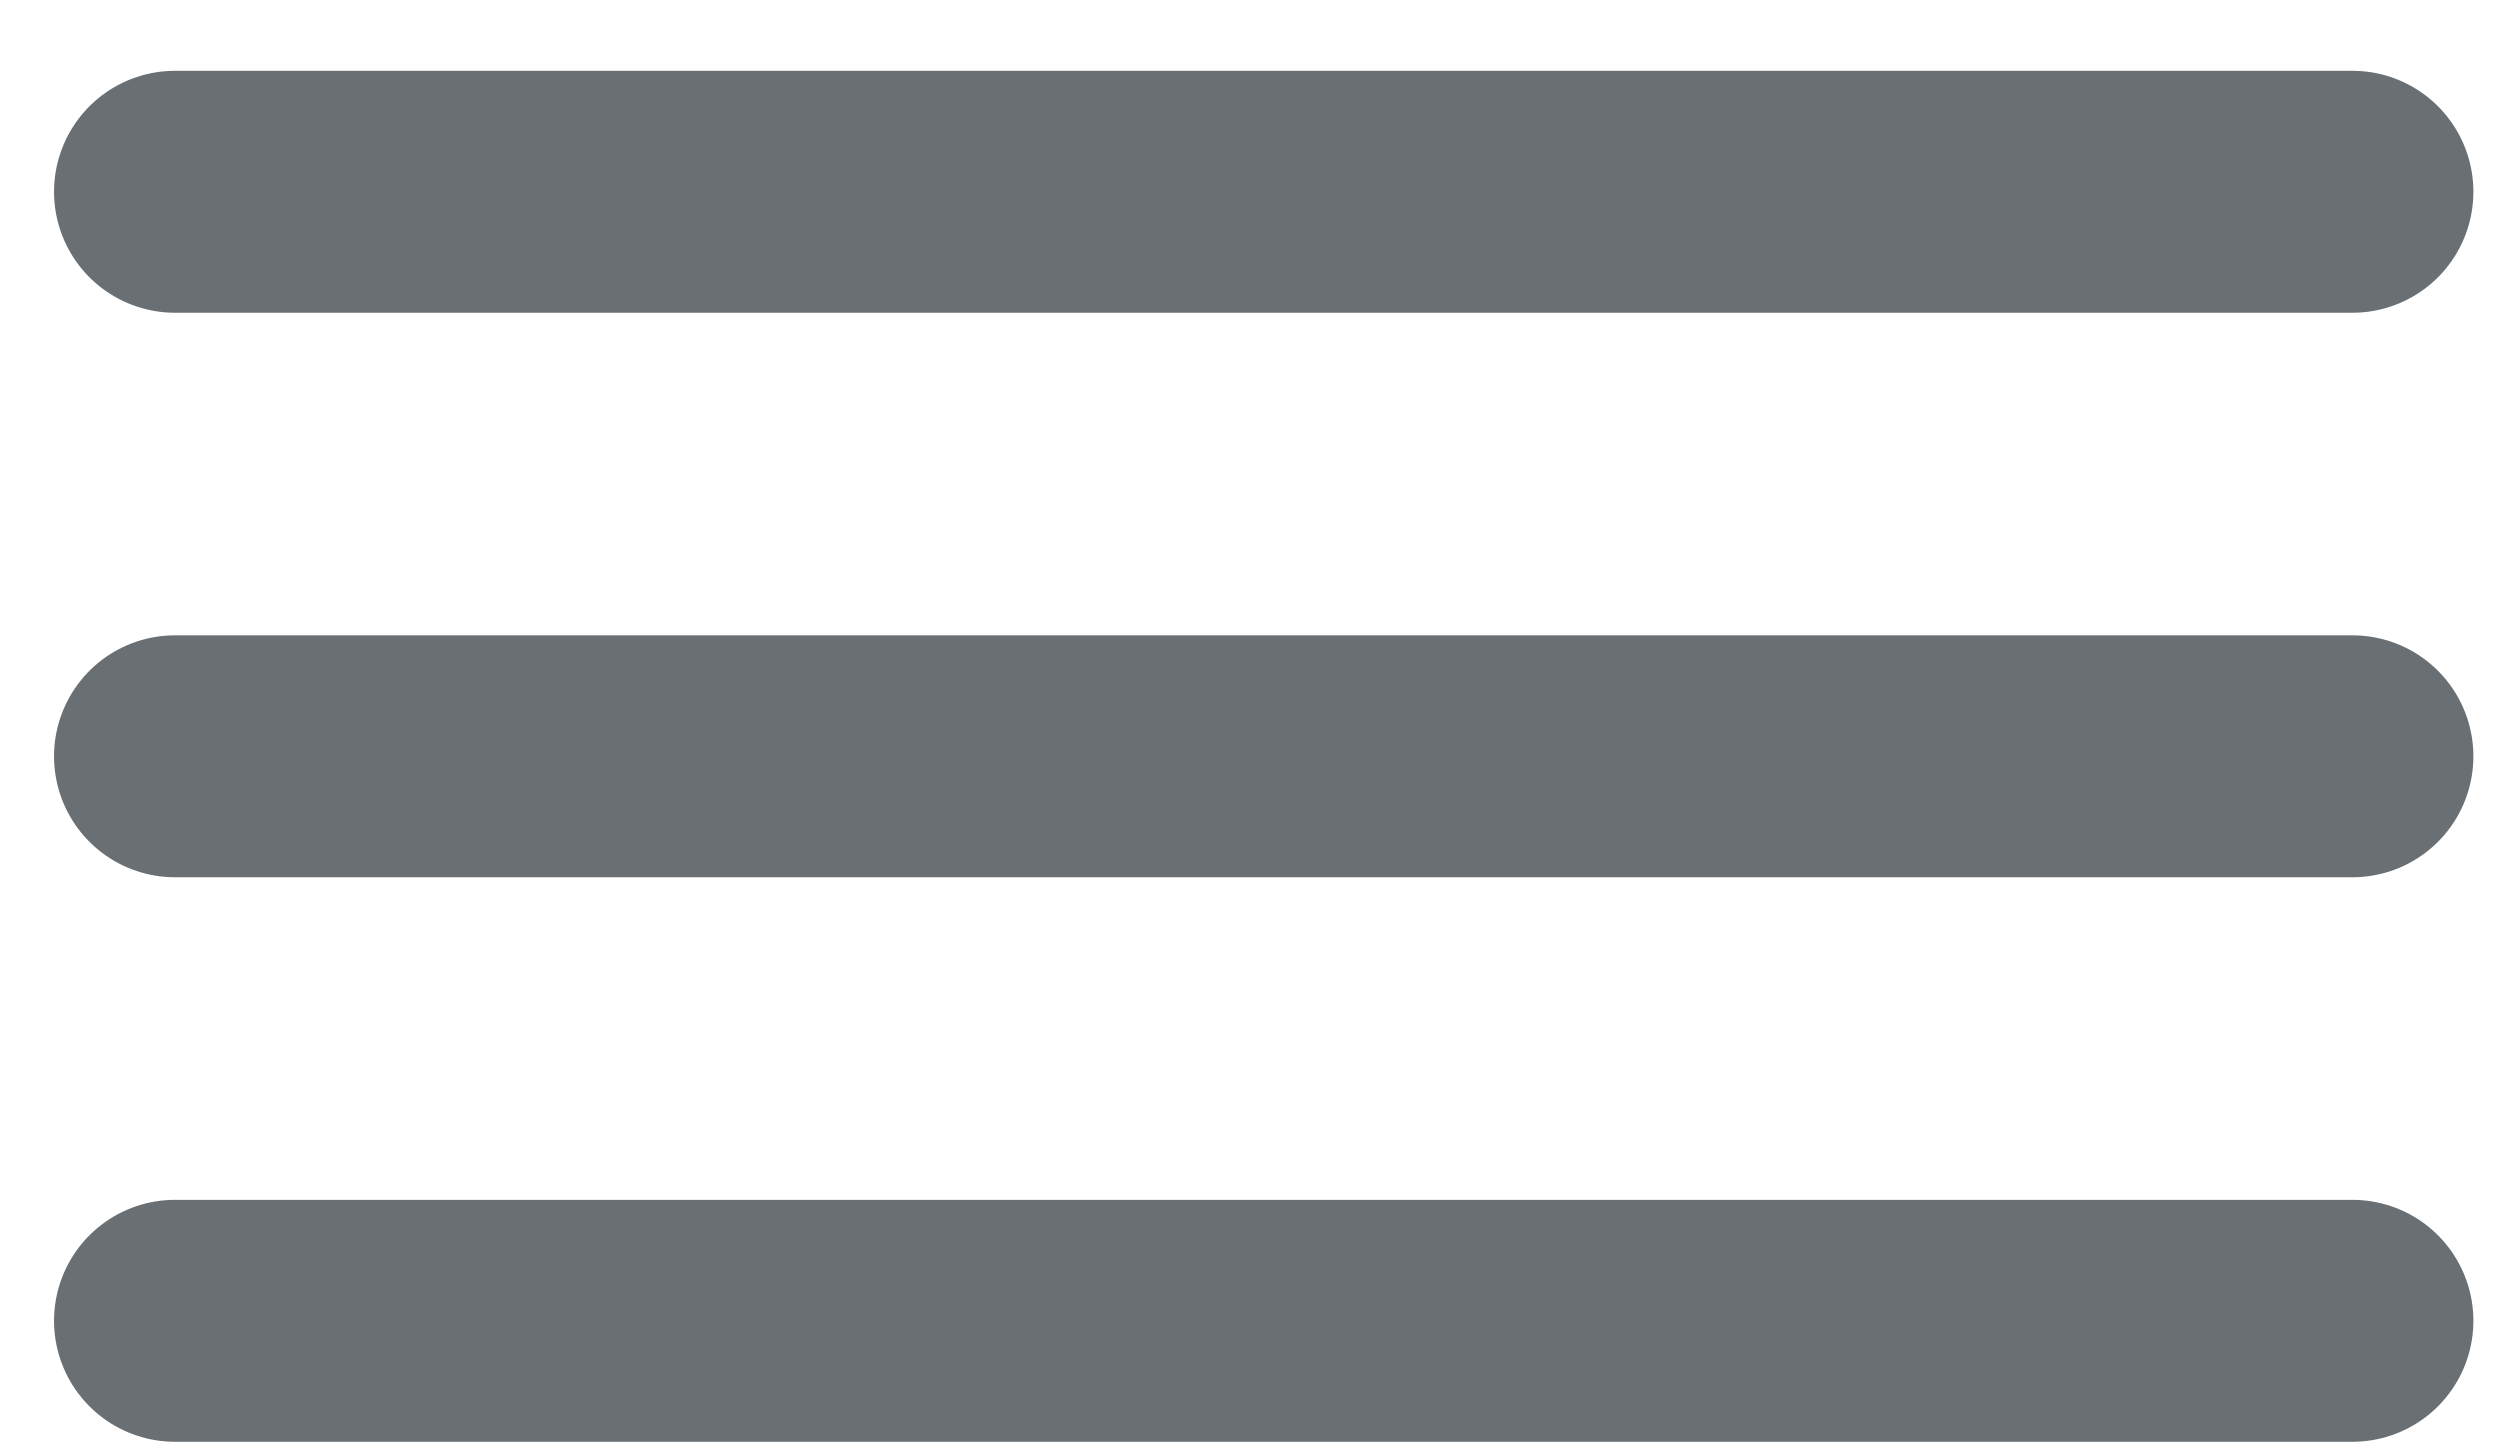 <svg width="31" height="18" viewBox="0 0 31 18" fill="none" xmlns="http://www.w3.org/2000/svg">
<line x1="2.17" y1="2.378" x2="29.17" y2="2.378" stroke="#696F73" stroke-width="3" stroke-linecap="round"/>
<line x1="2.17" y1="9.378" x2="29.17" y2="9.378" stroke="#696F73" stroke-width="3" stroke-linecap="round"/>
<line x1="2.17" y1="16.378" x2="29.17" y2="16.378" stroke="#696F73" stroke-width="3" stroke-linecap="round"/>
</svg>
